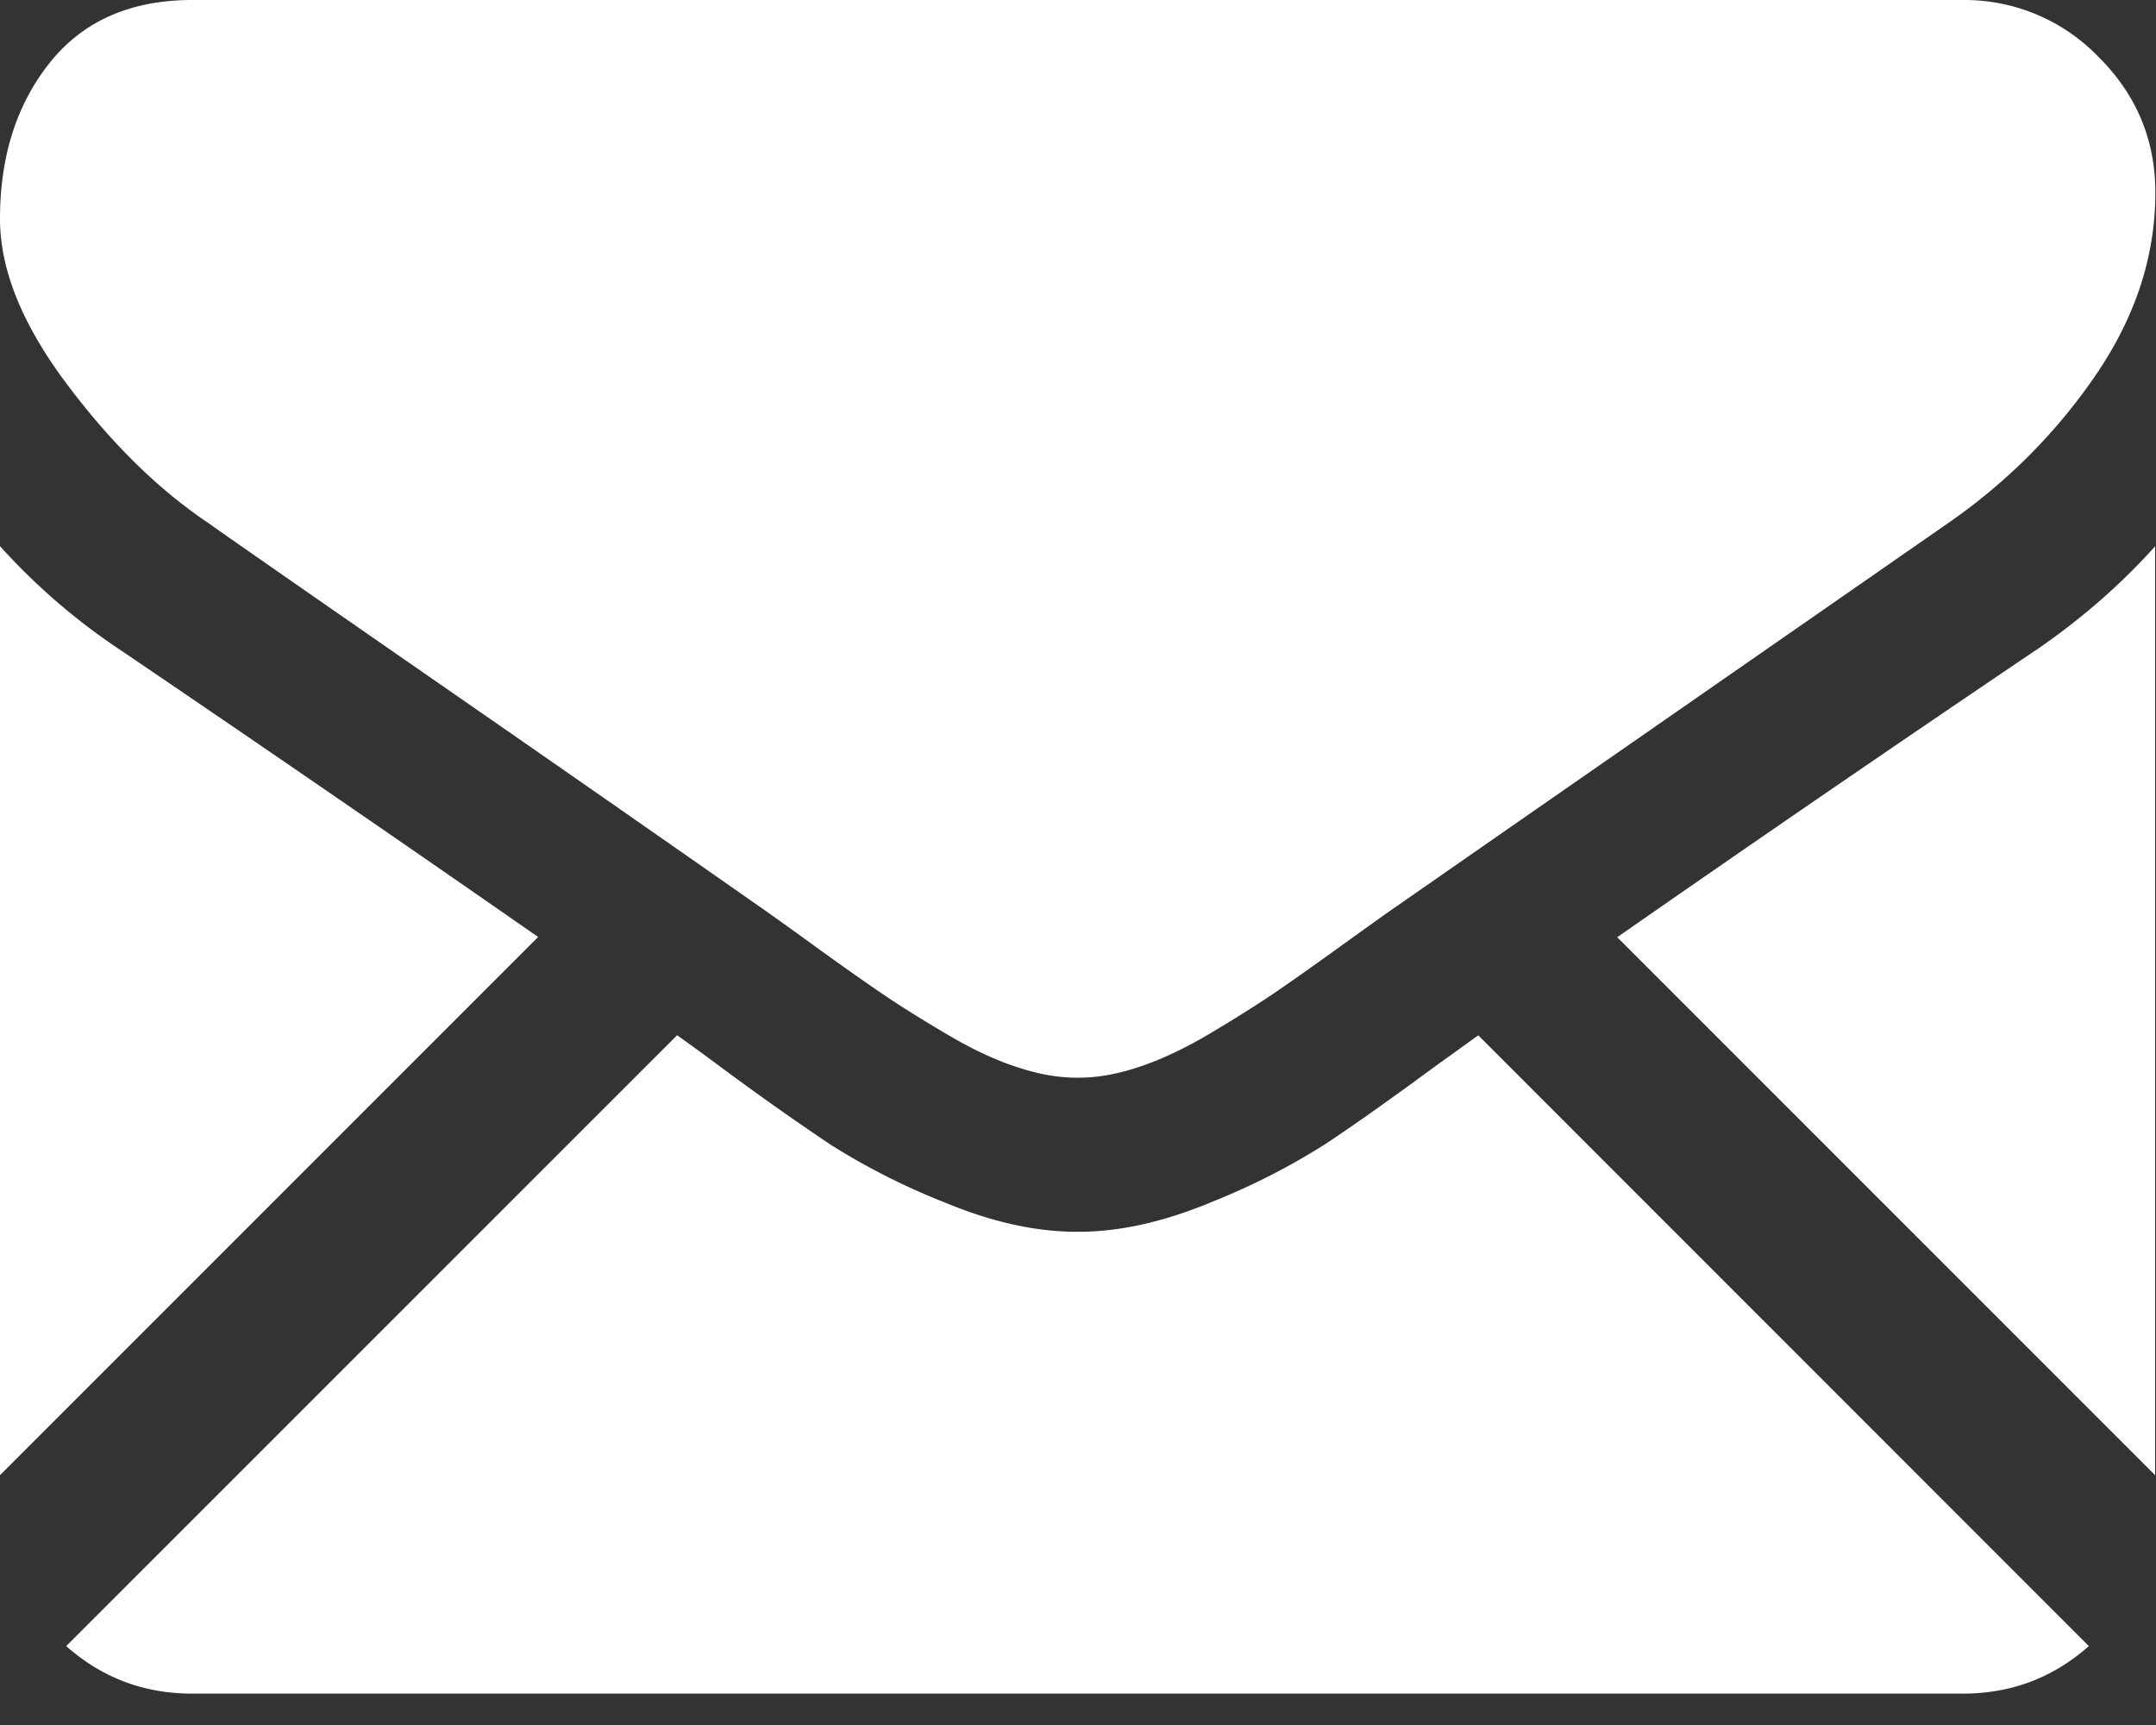 <svg xmlns="http://www.w3.org/2000/svg" width="20" height="16" viewBox="0 0 20 16">
    <rect x="0" y="0" width="20" height="16" fill="#333333" stroke="none"/>
    <g fill="#FFF" fill-rule="nonzero">
        <path d="M18.207 15.709c.45 0 .84-.148 1.17-.441l-5.664-5.665-.392.282c-.424.312-.768.556-1.032.73a6.359 6.359 0 0 1-1.054.536c-.44.183-.848.274-1.228.274h-.022c-.38 0-.788-.091-1.227-.274a6.338 6.338 0 0 1-1.055-.535 26.275 26.275 0 0 1-1.032-.73c-.118-.088-.249-.183-.39-.284L.614 15.268c.331.293.72.441 1.17.441h16.422zM1.127 6.036A5.915 5.915 0 0 1 0 5.066v8.617l4.992-4.992a385.956 385.956 0 0 0-3.865-2.655zM18.877 6.036a328.635 328.635 0 0 0-3.875 2.657l4.99 4.99V5.067c-.32.357-.691.68-1.115.97z"/>
        <path d="M18.207 0H1.785C1.212 0 .772.194.463.58.154.967 0 1.45 0 2.03c0 .47.205.977.614 1.524.409.547.844.976 1.305 1.288.253.179 1.015.709 2.287 1.59A739.292 739.292 0 0 1 7.13 8.468l.167.119.307.222c.242.174.443.316.603.424.16.108.353.228.58.362.227.134.44.235.642.301.2.067.386.1.557.1h.022c.172 0 .358-.033.558-.1.201-.066.415-.167.642-.3.227-.135.42-.256.58-.363.16-.108.361-.25.603-.424a74.824 74.824 0 0 1 .474-.34l1.129-.785 4.092-2.842c.543-.379.997-.837 1.361-1.372.364-.535.547-1.097.547-1.684 0-.491-.177-.911-.53-1.261A1.726 1.726 0 0 0 18.207 0z"/>
    </g>
</svg>
